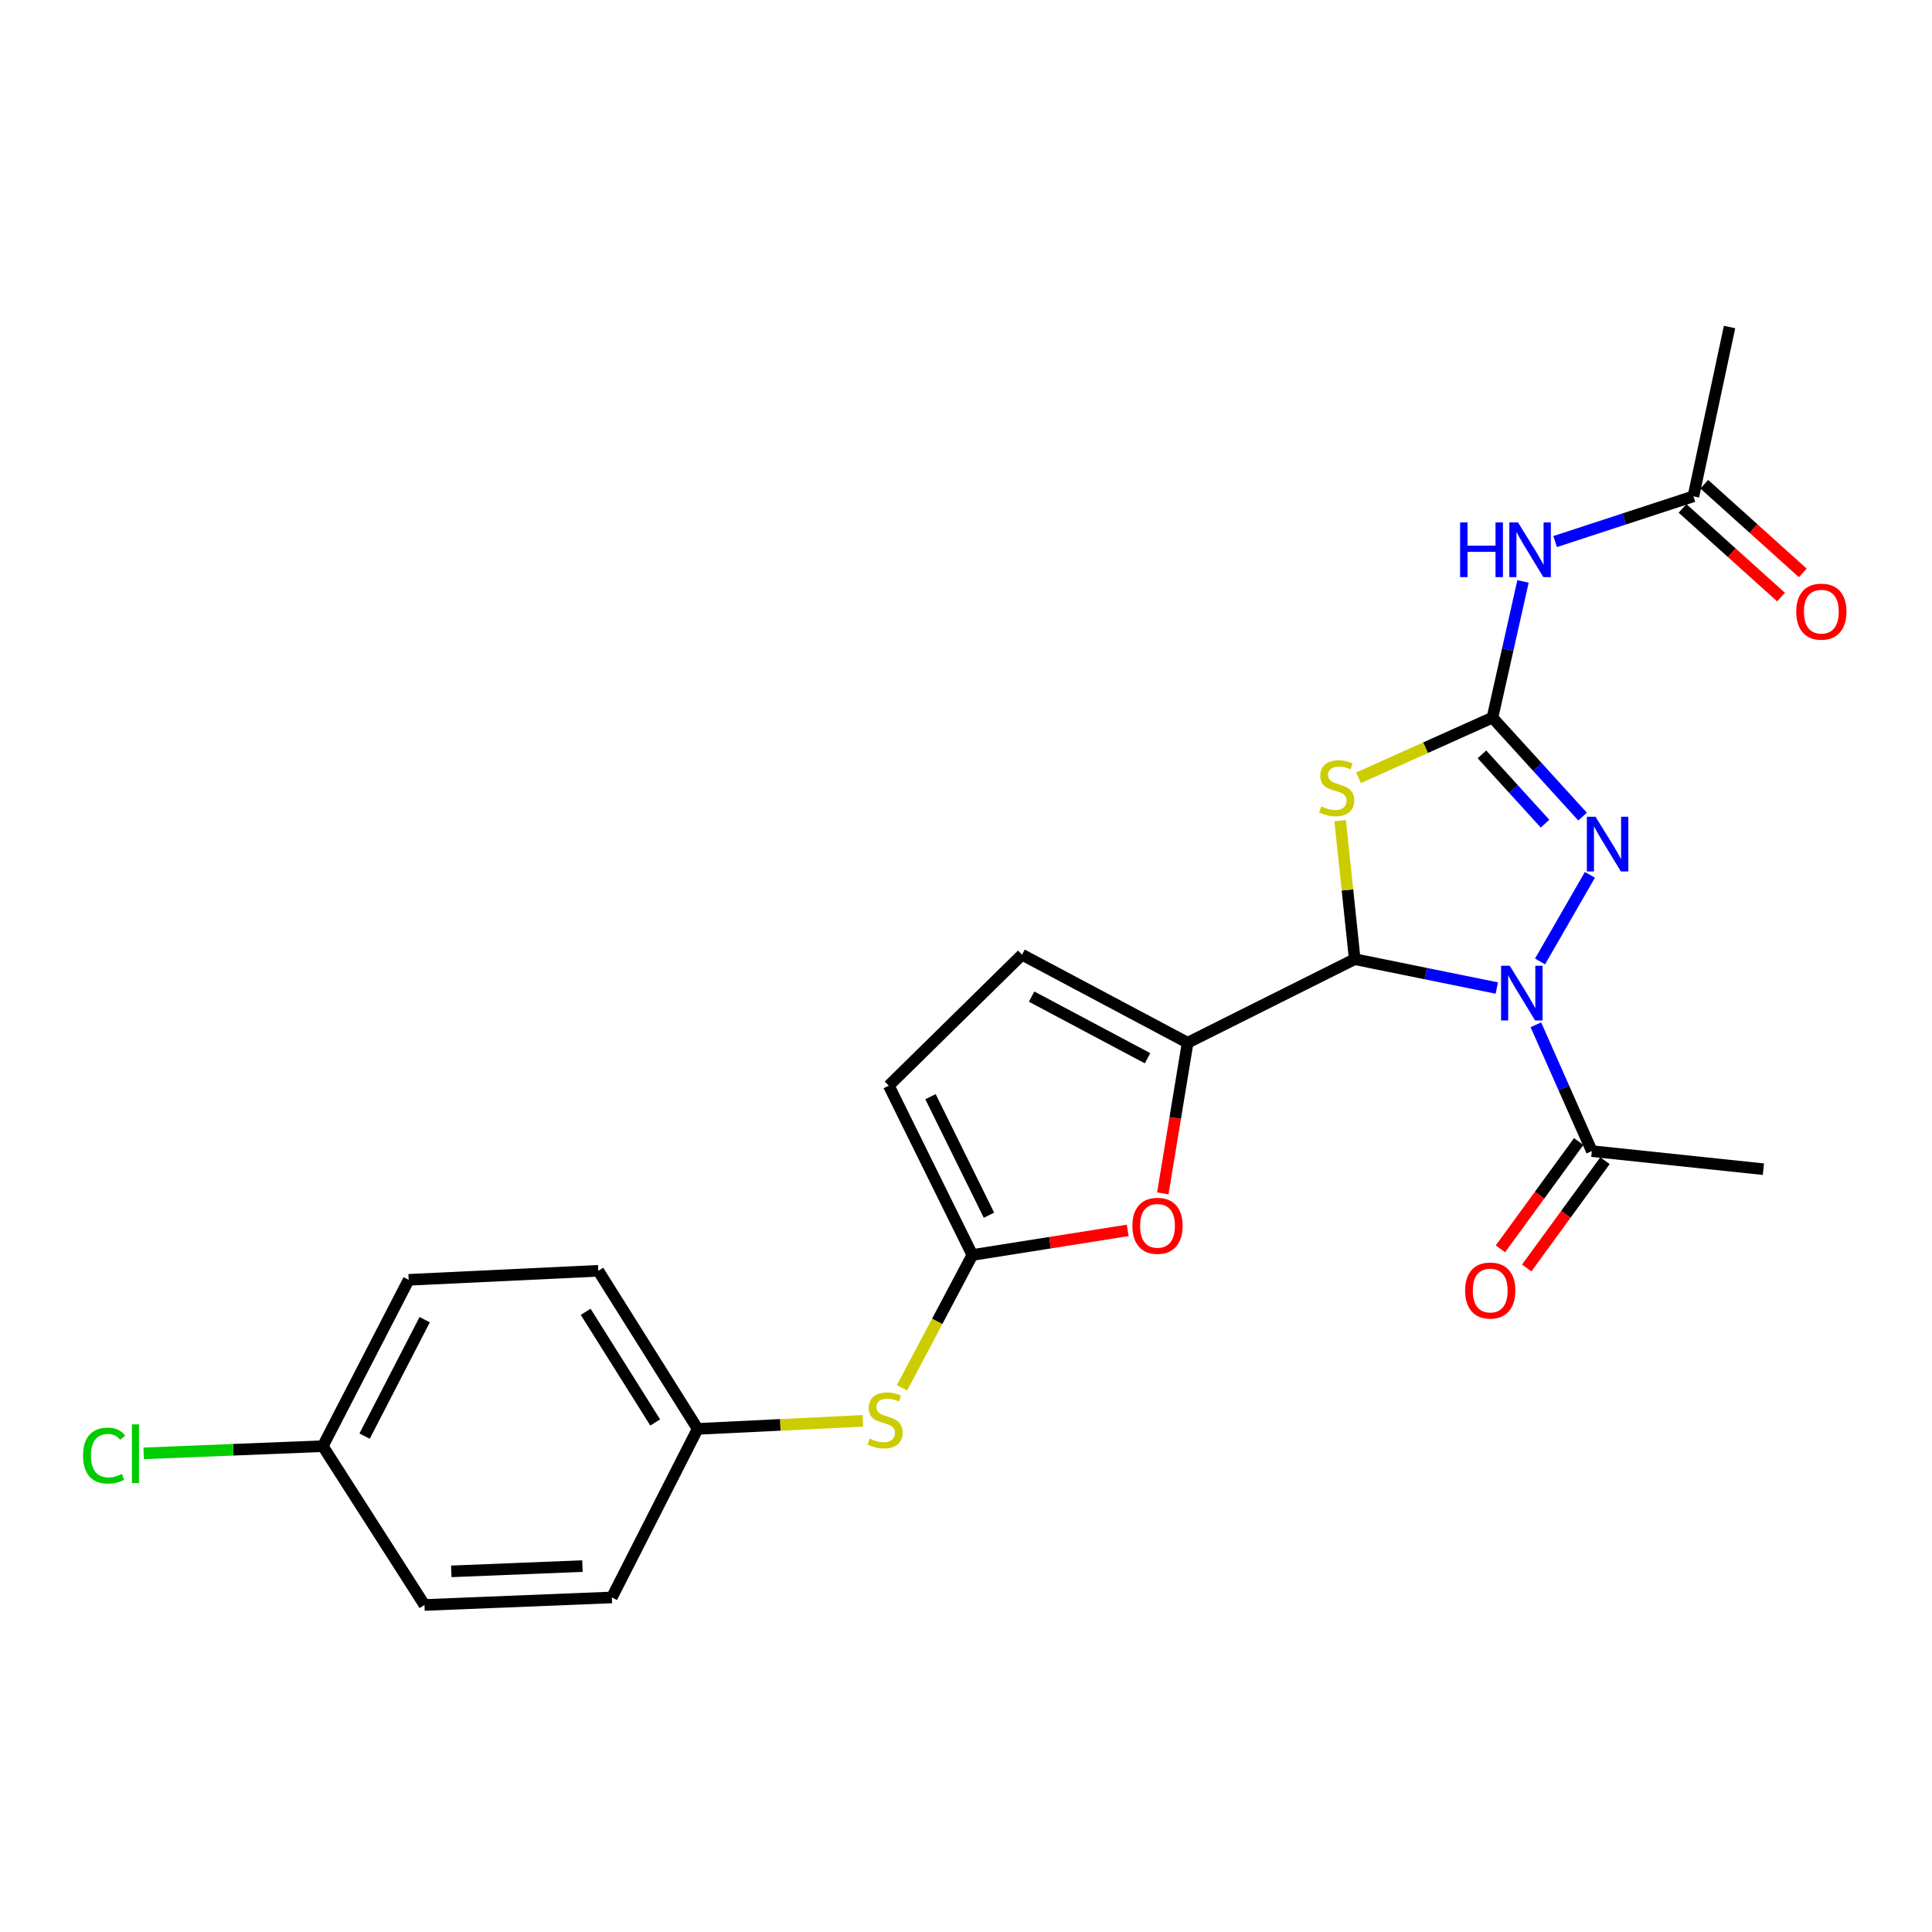 <?xml version='1.0' encoding='iso-8859-1'?>
<svg version='1.1' baseProfile='full'
              xmlns='http://www.w3.org/2000/svg'
                      xmlns:rdkit='http://www.rdkit.org/xml'
                      xmlns:xlink='http://www.w3.org/1999/xlink'
                  xml:space='preserve'
width='1000px' height='1000px' viewBox='0 0 1000 1000'>
<!-- END OF HEADER -->
<rect style='opacity:1.0;fill:#FFFFFF;stroke:none' width='1000' height='1000' x='0' y='0'> </rect>
<path class='bond-0' d='M 774.746,511.404 L 737.977,503.935' style='fill:none;fill-rule:evenodd;stroke:#0000FF;stroke-width:6px;stroke-linecap:butt;stroke-linejoin:miter;stroke-opacity:1' />
<path class='bond-0' d='M 737.977,503.935 L 701.208,496.466' style='fill:none;fill-rule:evenodd;stroke:#000000;stroke-width:6px;stroke-linecap:butt;stroke-linejoin:miter;stroke-opacity:1' />
<path class='bond-3' d='M 797.124,497.649 L 822.934,452.812' style='fill:none;fill-rule:evenodd;stroke:#0000FF;stroke-width:6px;stroke-linecap:butt;stroke-linejoin:miter;stroke-opacity:1' />
<path class='bond-8' d='M 794.958,530.43 L 809.445,563.123' style='fill:none;fill-rule:evenodd;stroke:#0000FF;stroke-width:6px;stroke-linecap:butt;stroke-linejoin:miter;stroke-opacity:1' />
<path class='bond-8' d='M 809.445,563.123 L 823.932,595.815' style='fill:none;fill-rule:evenodd;stroke:#000000;stroke-width:6px;stroke-linecap:butt;stroke-linejoin:miter;stroke-opacity:1' />
<path class='bond-2' d='M 701.208,496.466 L 697.438,460.621' style='fill:none;fill-rule:evenodd;stroke:#000000;stroke-width:6px;stroke-linecap:butt;stroke-linejoin:miter;stroke-opacity:1' />
<path class='bond-2' d='M 697.438,460.621 L 693.668,424.775' style='fill:none;fill-rule:evenodd;stroke:#CCCC00;stroke-width:6px;stroke-linecap:butt;stroke-linejoin:miter;stroke-opacity:1' />
<path class='bond-4' d='M 701.208,496.466 L 614.715,539.717' style='fill:none;fill-rule:evenodd;stroke:#000000;stroke-width:6px;stroke-linecap:butt;stroke-linejoin:miter;stroke-opacity:1' />
<path class='bond-1' d='M 772.499,371.442 L 795.82,397.057' style='fill:none;fill-rule:evenodd;stroke:#000000;stroke-width:6px;stroke-linecap:butt;stroke-linejoin:miter;stroke-opacity:1' />
<path class='bond-1' d='M 795.82,397.057 L 819.141,422.672' style='fill:none;fill-rule:evenodd;stroke:#0000FF;stroke-width:6px;stroke-linecap:butt;stroke-linejoin:miter;stroke-opacity:1' />
<path class='bond-1' d='M 767.051,390.457 L 783.376,408.387' style='fill:none;fill-rule:evenodd;stroke:#000000;stroke-width:6px;stroke-linecap:butt;stroke-linejoin:miter;stroke-opacity:1' />
<path class='bond-1' d='M 783.376,408.387 L 799.7,426.317' style='fill:none;fill-rule:evenodd;stroke:#0000FF;stroke-width:6px;stroke-linecap:butt;stroke-linejoin:miter;stroke-opacity:1' />
<path class='bond-5' d='M 772.499,371.442 L 780.4,336.192' style='fill:none;fill-rule:evenodd;stroke:#000000;stroke-width:6px;stroke-linecap:butt;stroke-linejoin:miter;stroke-opacity:1' />
<path class='bond-5' d='M 780.4,336.192 L 788.302,300.942' style='fill:none;fill-rule:evenodd;stroke:#0000FF;stroke-width:6px;stroke-linecap:butt;stroke-linejoin:miter;stroke-opacity:1' />
<path class='bond-24' d='M 772.499,371.442 L 737.828,387.017' style='fill:none;fill-rule:evenodd;stroke:#000000;stroke-width:6px;stroke-linecap:butt;stroke-linejoin:miter;stroke-opacity:1' />
<path class='bond-24' d='M 737.828,387.017 L 703.158,402.591' style='fill:none;fill-rule:evenodd;stroke:#CCCC00;stroke-width:6px;stroke-linecap:butt;stroke-linejoin:miter;stroke-opacity:1' />
<path class='bond-7' d='M 614.715,539.717 L 608.294,578.7' style='fill:none;fill-rule:evenodd;stroke:#000000;stroke-width:6px;stroke-linecap:butt;stroke-linejoin:miter;stroke-opacity:1' />
<path class='bond-7' d='M 608.294,578.7 L 601.873,617.682' style='fill:none;fill-rule:evenodd;stroke:#FF0000;stroke-width:6px;stroke-linecap:butt;stroke-linejoin:miter;stroke-opacity:1' />
<path class='bond-9' d='M 614.715,539.717 L 529.007,494.147' style='fill:none;fill-rule:evenodd;stroke:#000000;stroke-width:6px;stroke-linecap:butt;stroke-linejoin:miter;stroke-opacity:1' />
<path class='bond-9' d='M 593.958,547.741 L 533.962,515.842' style='fill:none;fill-rule:evenodd;stroke:#000000;stroke-width:6px;stroke-linecap:butt;stroke-linejoin:miter;stroke-opacity:1' />
<path class='bond-11' d='M 804.938,280.313 L 840.721,268.602' style='fill:none;fill-rule:evenodd;stroke:#0000FF;stroke-width:6px;stroke-linecap:butt;stroke-linejoin:miter;stroke-opacity:1' />
<path class='bond-11' d='M 840.721,268.602 L 876.505,256.891' style='fill:none;fill-rule:evenodd;stroke:#000000;stroke-width:6px;stroke-linecap:butt;stroke-linejoin:miter;stroke-opacity:1' />
<path class='bond-6' d='M 503.286,649.585 L 543.49,643.215' style='fill:none;fill-rule:evenodd;stroke:#000000;stroke-width:6px;stroke-linecap:butt;stroke-linejoin:miter;stroke-opacity:1' />
<path class='bond-6' d='M 543.49,643.215 L 583.694,636.845' style='fill:none;fill-rule:evenodd;stroke:#FF0000;stroke-width:6px;stroke-linecap:butt;stroke-linejoin:miter;stroke-opacity:1' />
<path class='bond-12' d='M 503.286,649.585 L 485.083,683.967' style='fill:none;fill-rule:evenodd;stroke:#000000;stroke-width:6px;stroke-linecap:butt;stroke-linejoin:miter;stroke-opacity:1' />
<path class='bond-12' d='M 485.083,683.967 L 466.88,718.349' style='fill:none;fill-rule:evenodd;stroke:#CCCC00;stroke-width:6px;stroke-linecap:butt;stroke-linejoin:miter;stroke-opacity:1' />
<path class='bond-25' d='M 503.286,649.585 L 460.044,561.941' style='fill:none;fill-rule:evenodd;stroke:#000000;stroke-width:6px;stroke-linecap:butt;stroke-linejoin:miter;stroke-opacity:1' />
<path class='bond-25' d='M 511.892,628.992 L 481.622,567.642' style='fill:none;fill-rule:evenodd;stroke:#000000;stroke-width:6px;stroke-linecap:butt;stroke-linejoin:miter;stroke-opacity:1' />
<path class='bond-13' d='M 817.134,590.856 L 796.875,618.623' style='fill:none;fill-rule:evenodd;stroke:#000000;stroke-width:6px;stroke-linecap:butt;stroke-linejoin:miter;stroke-opacity:1' />
<path class='bond-13' d='M 796.875,618.623 L 776.617,646.391' style='fill:none;fill-rule:evenodd;stroke:#FF0000;stroke-width:6px;stroke-linecap:butt;stroke-linejoin:miter;stroke-opacity:1' />
<path class='bond-13' d='M 830.729,600.775 L 810.471,628.542' style='fill:none;fill-rule:evenodd;stroke:#000000;stroke-width:6px;stroke-linecap:butt;stroke-linejoin:miter;stroke-opacity:1' />
<path class='bond-13' d='M 810.471,628.542 L 790.213,656.31' style='fill:none;fill-rule:evenodd;stroke:#FF0000;stroke-width:6px;stroke-linecap:butt;stroke-linejoin:miter;stroke-opacity:1' />
<path class='bond-22' d='M 823.932,595.815 L 912.734,605.174' style='fill:none;fill-rule:evenodd;stroke:#000000;stroke-width:6px;stroke-linecap:butt;stroke-linejoin:miter;stroke-opacity:1' />
<path class='bond-10' d='M 529.007,494.147 L 460.044,561.941' style='fill:none;fill-rule:evenodd;stroke:#000000;stroke-width:6px;stroke-linecap:butt;stroke-linejoin:miter;stroke-opacity:1' />
<path class='bond-14' d='M 870.875,263.145 L 896.373,286.098' style='fill:none;fill-rule:evenodd;stroke:#000000;stroke-width:6px;stroke-linecap:butt;stroke-linejoin:miter;stroke-opacity:1' />
<path class='bond-14' d='M 896.373,286.098 L 921.871,309.05' style='fill:none;fill-rule:evenodd;stroke:#FF0000;stroke-width:6px;stroke-linecap:butt;stroke-linejoin:miter;stroke-opacity:1' />
<path class='bond-14' d='M 882.134,250.637 L 907.632,273.59' style='fill:none;fill-rule:evenodd;stroke:#000000;stroke-width:6px;stroke-linecap:butt;stroke-linejoin:miter;stroke-opacity:1' />
<path class='bond-14' d='M 907.632,273.59 L 933.13,296.542' style='fill:none;fill-rule:evenodd;stroke:#FF0000;stroke-width:6px;stroke-linecap:butt;stroke-linejoin:miter;stroke-opacity:1' />
<path class='bond-23' d='M 876.505,256.891 L 895.213,169.266' style='fill:none;fill-rule:evenodd;stroke:#000000;stroke-width:6px;stroke-linecap:butt;stroke-linejoin:miter;stroke-opacity:1' />
<path class='bond-15' d='M 446.618,735.441 L 403.857,737.517' style='fill:none;fill-rule:evenodd;stroke:#CCCC00;stroke-width:6px;stroke-linecap:butt;stroke-linejoin:miter;stroke-opacity:1' />
<path class='bond-15' d='M 403.857,737.517 L 361.096,739.594' style='fill:none;fill-rule:evenodd;stroke:#000000;stroke-width:6px;stroke-linecap:butt;stroke-linejoin:miter;stroke-opacity:1' />
<path class='bond-18' d='M 361.096,739.594 L 316.695,826.835' style='fill:none;fill-rule:evenodd;stroke:#000000;stroke-width:6px;stroke-linecap:butt;stroke-linejoin:miter;stroke-opacity:1' />
<path class='bond-19' d='M 361.096,739.594 L 309.683,657.766' style='fill:none;fill-rule:evenodd;stroke:#000000;stroke-width:6px;stroke-linecap:butt;stroke-linejoin:miter;stroke-opacity:1' />
<path class='bond-19' d='M 339.134,736.273 L 303.145,678.993' style='fill:none;fill-rule:evenodd;stroke:#000000;stroke-width:6px;stroke-linecap:butt;stroke-linejoin:miter;stroke-opacity:1' />
<path class='bond-16' d='M 167.091,748.532 L 211.53,662.431' style='fill:none;fill-rule:evenodd;stroke:#000000;stroke-width:6px;stroke-linecap:butt;stroke-linejoin:miter;stroke-opacity:1' />
<path class='bond-16' d='M 188.712,743.336 L 219.819,683.065' style='fill:none;fill-rule:evenodd;stroke:#000000;stroke-width:6px;stroke-linecap:butt;stroke-linejoin:miter;stroke-opacity:1' />
<path class='bond-17' d='M 167.091,748.532 L 120.733,750.396' style='fill:none;fill-rule:evenodd;stroke:#000000;stroke-width:6px;stroke-linecap:butt;stroke-linejoin:miter;stroke-opacity:1' />
<path class='bond-17' d='M 120.733,750.396 L 74.374,752.259' style='fill:none;fill-rule:evenodd;stroke:#00CC00;stroke-width:6px;stroke-linecap:butt;stroke-linejoin:miter;stroke-opacity:1' />
<path class='bond-26' d='M 167.091,748.532 L 219.711,830.734' style='fill:none;fill-rule:evenodd;stroke:#000000;stroke-width:6px;stroke-linecap:butt;stroke-linejoin:miter;stroke-opacity:1' />
<path class='bond-21' d='M 316.695,826.835 L 219.711,830.734' style='fill:none;fill-rule:evenodd;stroke:#000000;stroke-width:6px;stroke-linecap:butt;stroke-linejoin:miter;stroke-opacity:1' />
<path class='bond-21' d='M 301.471,810.604 L 233.583,813.334' style='fill:none;fill-rule:evenodd;stroke:#000000;stroke-width:6px;stroke-linecap:butt;stroke-linejoin:miter;stroke-opacity:1' />
<path class='bond-20' d='M 309.683,657.766 L 211.53,662.431' style='fill:none;fill-rule:evenodd;stroke:#000000;stroke-width:6px;stroke-linecap:butt;stroke-linejoin:miter;stroke-opacity:1' />
<path  class='atom-0' d='M 781.432 499.874
L 790.712 514.874
Q 791.632 516.354, 793.112 519.034
Q 794.592 521.714, 794.672 521.874
L 794.672 499.874
L 798.432 499.874
L 798.432 528.194
L 794.552 528.194
L 784.592 511.794
Q 783.432 509.874, 782.192 507.674
Q 780.992 505.474, 780.632 504.794
L 780.632 528.194
L 776.952 528.194
L 776.952 499.874
L 781.432 499.874
' fill='#0000FF'/>
<path  class='atom-3' d='M 683.868 417.383
Q 684.188 417.503, 685.508 418.063
Q 686.828 418.623, 688.268 418.983
Q 689.748 419.303, 691.188 419.303
Q 693.868 419.303, 695.428 418.023
Q 696.988 416.703, 696.988 414.423
Q 696.988 412.863, 696.188 411.903
Q 695.428 410.943, 694.228 410.423
Q 693.028 409.903, 691.028 409.303
Q 688.508 408.543, 686.988 407.823
Q 685.508 407.103, 684.428 405.583
Q 683.388 404.063, 683.388 401.503
Q 683.388 397.943, 685.788 395.743
Q 688.228 393.543, 693.028 393.543
Q 696.308 393.543, 700.028 395.103
L 699.108 398.183
Q 695.708 396.783, 693.148 396.783
Q 690.388 396.783, 688.868 397.943
Q 687.348 399.063, 687.388 401.023
Q 687.388 402.543, 688.148 403.463
Q 688.948 404.383, 690.068 404.903
Q 691.228 405.423, 693.148 406.023
Q 695.708 406.823, 697.228 407.623
Q 698.748 408.423, 699.828 410.063
Q 700.948 411.663, 700.948 414.423
Q 700.948 418.343, 698.308 420.463
Q 695.708 422.543, 691.348 422.543
Q 688.828 422.543, 686.908 421.983
Q 685.028 421.463, 682.788 420.543
L 683.868 417.383
' fill='#CCCC00'/>
<path  class='atom-4' d='M 825.834 422.739
L 835.114 437.739
Q 836.034 439.219, 837.514 441.899
Q 838.994 444.579, 839.074 444.739
L 839.074 422.739
L 842.834 422.739
L 842.834 451.059
L 838.954 451.059
L 828.994 434.659
Q 827.834 432.739, 826.594 430.539
Q 825.394 428.339, 825.034 427.659
L 825.034 451.059
L 821.354 451.059
L 821.354 422.739
L 825.834 422.739
' fill='#0000FF'/>
<path  class='atom-6' d='M 755.754 270.396
L 759.594 270.396
L 759.594 282.436
L 774.074 282.436
L 774.074 270.396
L 777.914 270.396
L 777.914 298.716
L 774.074 298.716
L 774.074 285.636
L 759.594 285.636
L 759.594 298.716
L 755.754 298.716
L 755.754 270.396
' fill='#0000FF'/>
<path  class='atom-6' d='M 785.714 270.396
L 794.994 285.396
Q 795.914 286.876, 797.394 289.556
Q 798.874 292.236, 798.954 292.396
L 798.954 270.396
L 802.714 270.396
L 802.714 298.716
L 798.834 298.716
L 788.874 282.316
Q 787.714 280.396, 786.474 278.196
Q 785.274 275.996, 784.914 275.316
L 784.914 298.716
L 781.234 298.716
L 781.234 270.396
L 785.714 270.396
' fill='#0000FF'/>
<path  class='atom-8' d='M 586.119 634.481
Q 586.119 627.681, 589.479 623.881
Q 592.839 620.081, 599.119 620.081
Q 605.399 620.081, 608.759 623.881
Q 612.119 627.681, 612.119 634.481
Q 612.119 641.361, 608.719 645.281
Q 605.319 649.161, 599.119 649.161
Q 592.879 649.161, 589.479 645.281
Q 586.119 641.401, 586.119 634.481
M 599.119 645.961
Q 603.439 645.961, 605.759 643.081
Q 608.119 640.161, 608.119 634.481
Q 608.119 628.921, 605.759 626.121
Q 603.439 623.281, 599.119 623.281
Q 594.799 623.281, 592.439 626.081
Q 590.119 628.881, 590.119 634.481
Q 590.119 640.201, 592.439 643.081
Q 594.799 645.961, 599.119 645.961
' fill='#FF0000'/>
<path  class='atom-13' d='M 450.127 744.602
Q 450.447 744.722, 451.767 745.282
Q 453.087 745.842, 454.527 746.202
Q 456.007 746.522, 457.447 746.522
Q 460.127 746.522, 461.687 745.242
Q 463.247 743.922, 463.247 741.642
Q 463.247 740.082, 462.447 739.122
Q 461.687 738.162, 460.487 737.642
Q 459.287 737.122, 457.287 736.522
Q 454.767 735.762, 453.247 735.042
Q 451.767 734.322, 450.687 732.802
Q 449.647 731.282, 449.647 728.722
Q 449.647 725.162, 452.047 722.962
Q 454.487 720.762, 459.287 720.762
Q 462.567 720.762, 466.287 722.322
L 465.367 725.402
Q 461.967 724.002, 459.407 724.002
Q 456.647 724.002, 455.127 725.162
Q 453.607 726.282, 453.647 728.242
Q 453.647 729.762, 454.407 730.682
Q 455.207 731.602, 456.327 732.122
Q 457.487 732.642, 459.407 733.242
Q 461.967 734.042, 463.487 734.842
Q 465.007 735.642, 466.087 737.282
Q 467.207 738.882, 467.207 741.642
Q 467.207 745.562, 464.567 747.682
Q 461.967 749.762, 457.607 749.762
Q 455.087 749.762, 453.167 749.202
Q 451.287 748.682, 449.047 747.762
L 450.127 744.602
' fill='#CCCC00'/>
<path  class='atom-14' d='M 758.34 667.981
Q 758.34 661.181, 761.7 657.381
Q 765.06 653.581, 771.34 653.581
Q 777.62 653.581, 780.98 657.381
Q 784.34 661.181, 784.34 667.981
Q 784.34 674.861, 780.94 678.781
Q 777.54 682.661, 771.34 682.661
Q 765.1 682.661, 761.7 678.781
Q 758.34 674.901, 758.34 667.981
M 771.34 679.461
Q 775.66 679.461, 777.98 676.581
Q 780.34 673.661, 780.34 667.981
Q 780.34 662.421, 777.98 659.621
Q 775.66 656.781, 771.34 656.781
Q 767.02 656.781, 764.66 659.581
Q 762.34 662.381, 762.34 667.981
Q 762.34 673.701, 764.66 676.581
Q 767.02 679.461, 771.34 679.461
' fill='#FF0000'/>
<path  class='atom-15' d='M 929.728 316.584
Q 929.728 309.784, 933.088 305.984
Q 936.448 302.184, 942.728 302.184
Q 949.008 302.184, 952.368 305.984
Q 955.728 309.784, 955.728 316.584
Q 955.728 323.464, 952.328 327.384
Q 948.928 331.264, 942.728 331.264
Q 936.488 331.264, 933.088 327.384
Q 929.728 323.504, 929.728 316.584
M 942.728 328.064
Q 947.048 328.064, 949.368 325.184
Q 951.728 322.264, 951.728 316.584
Q 951.728 311.024, 949.368 308.224
Q 947.048 305.384, 942.728 305.384
Q 938.408 305.384, 936.048 308.184
Q 933.728 310.984, 933.728 316.584
Q 933.728 322.304, 936.048 325.184
Q 938.408 328.064, 942.728 328.064
' fill='#FF0000'/>
<path  class='atom-18' d='M 42.988 753.411
Q 42.988 746.371, 46.268 742.691
Q 49.588 738.971, 55.868 738.971
Q 61.708 738.971, 64.828 743.091
L 62.188 745.251
Q 59.908 742.251, 55.868 742.251
Q 51.588 742.251, 49.308 745.131
Q 47.068 747.971, 47.068 753.411
Q 47.068 759.011, 49.388 761.891
Q 51.748 764.771, 56.308 764.771
Q 59.428 764.771, 63.068 762.891
L 64.188 765.891
Q 62.708 766.851, 60.468 767.411
Q 58.228 767.971, 55.748 767.971
Q 49.588 767.971, 46.268 764.211
Q 42.988 760.451, 42.988 753.411
' fill='#00CC00'/>
<path  class='atom-18' d='M 68.268 737.251
L 71.948 737.251
L 71.948 767.611
L 68.268 767.611
L 68.268 737.251
' fill='#00CC00'/>
</svg>
